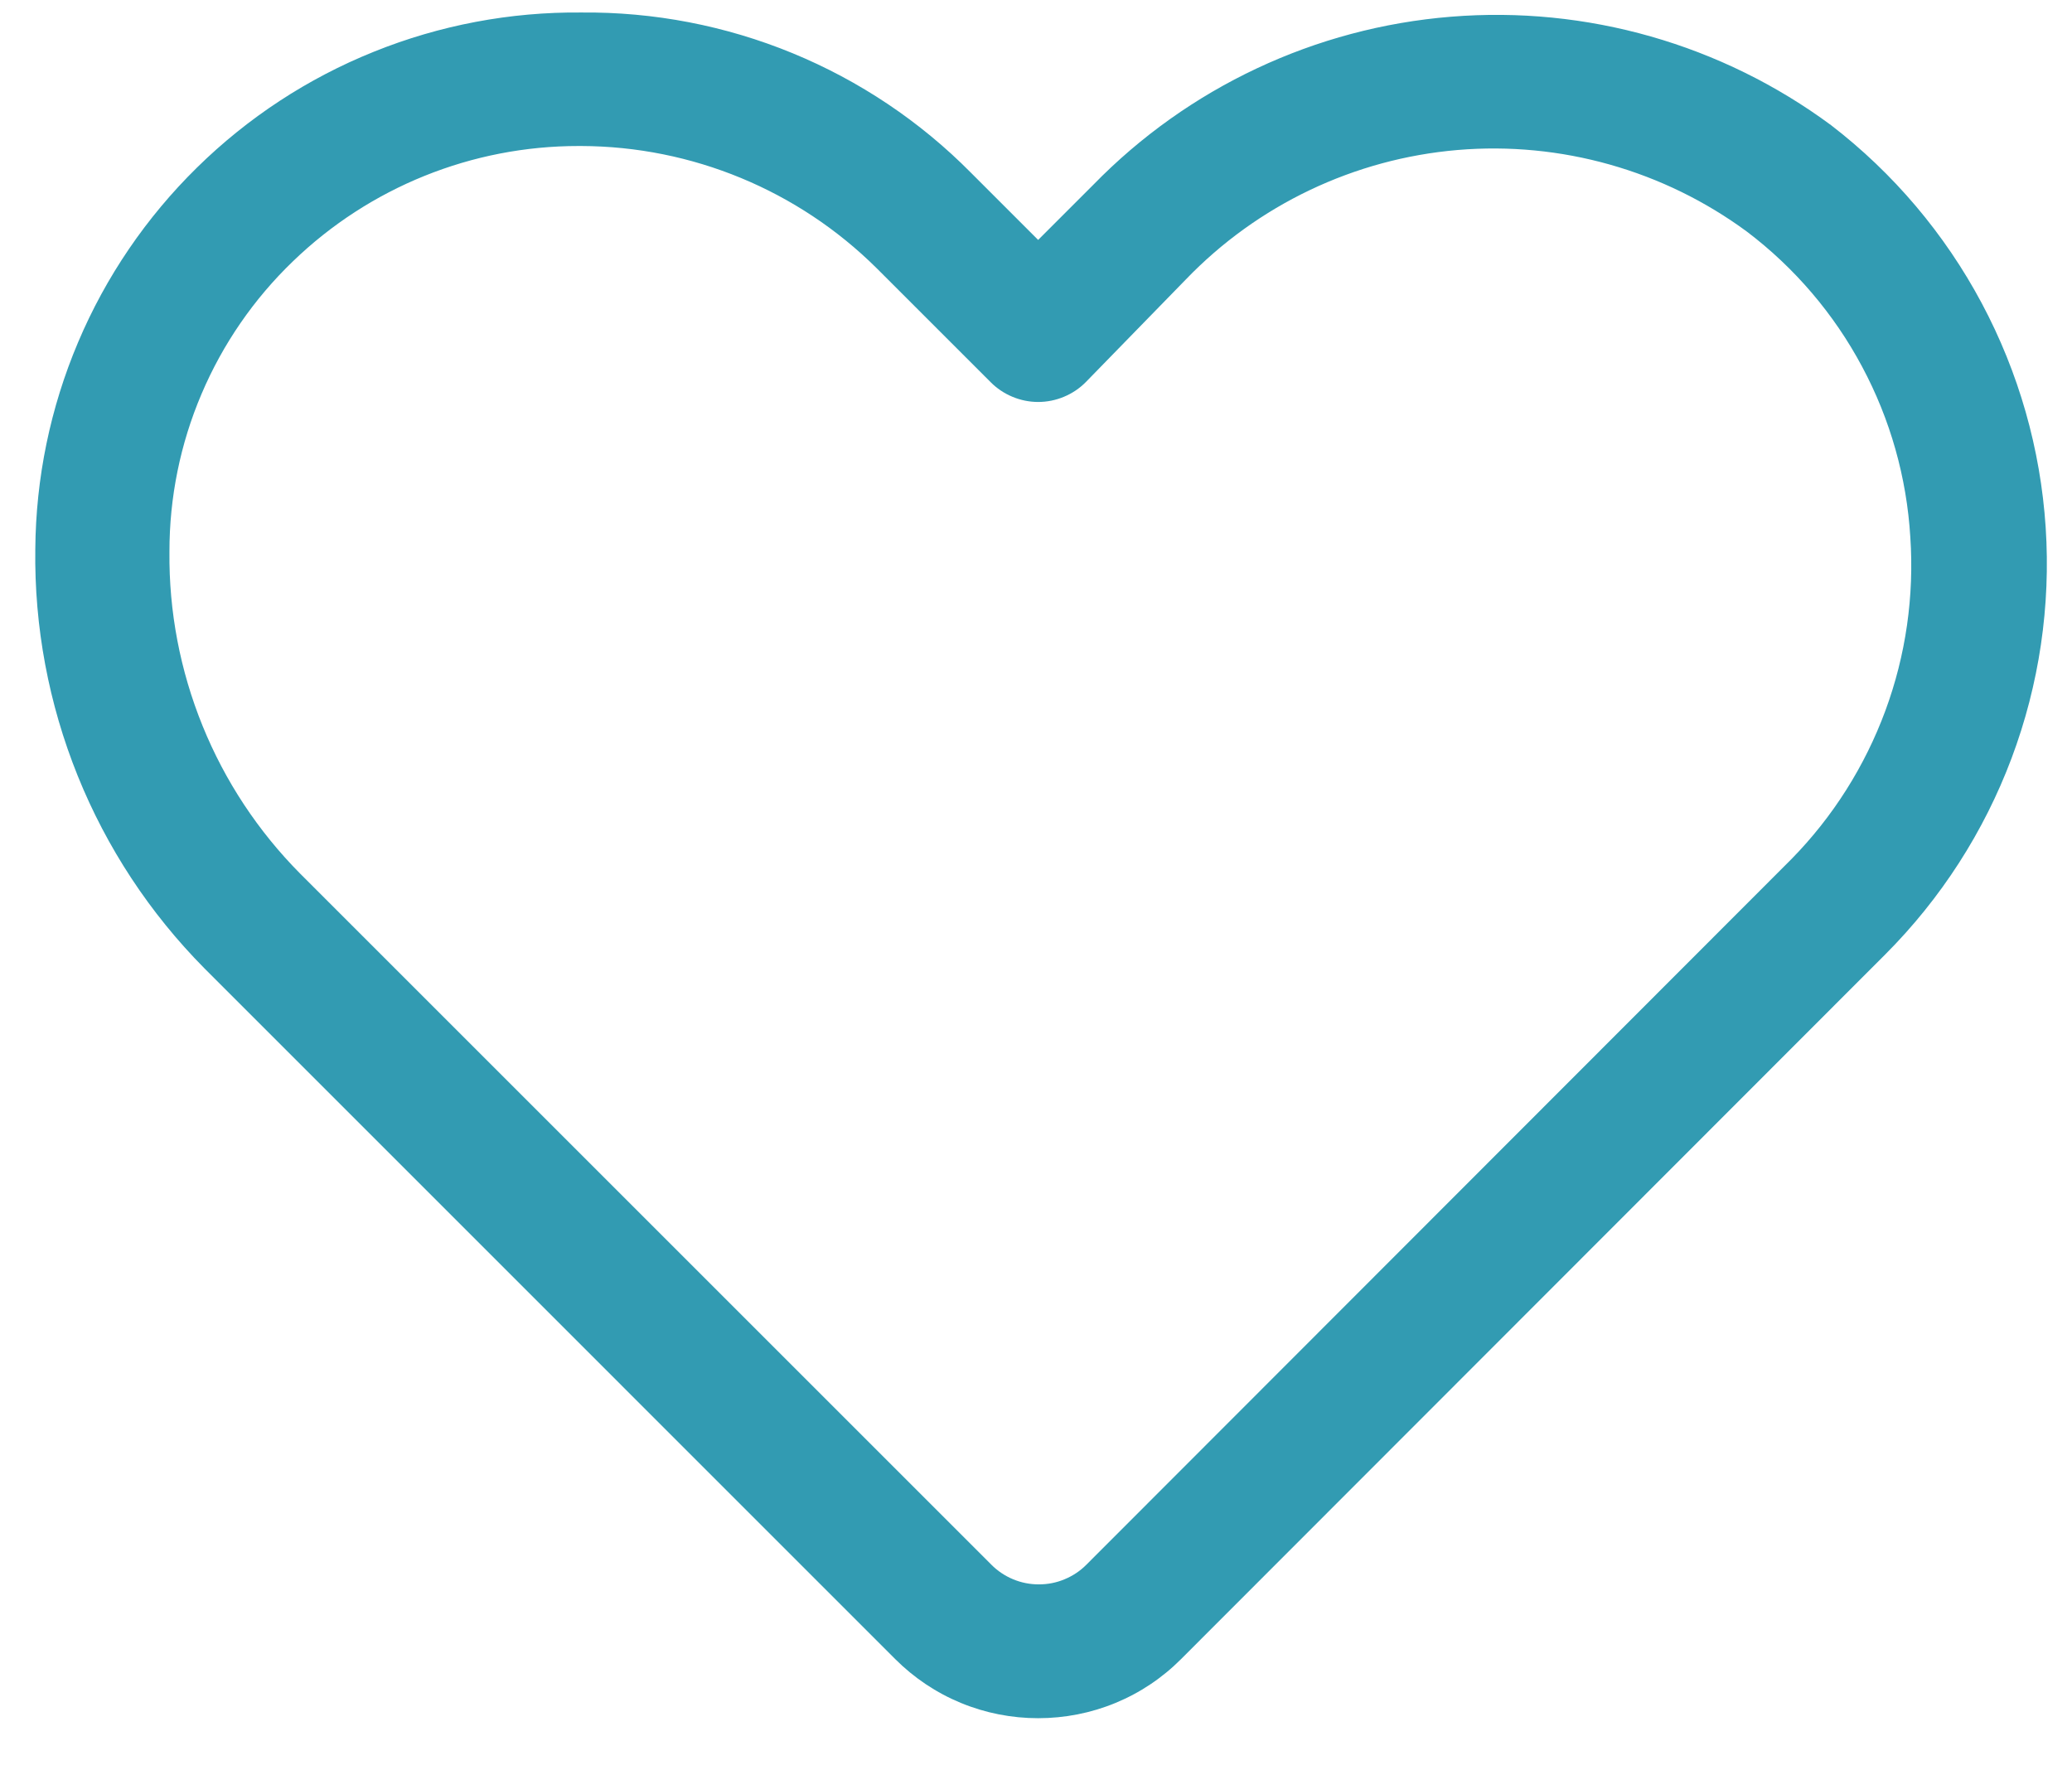 <svg xmlns="http://www.w3.org/2000/svg" width="27" height="23" viewBox="0 0 27 23" fill="none">
<path d="M13.528 22.394C13.183 22.394 12.84 22.327 12.521 22.195C12.201 22.063 11.911 21.869 11.666 21.624L2.663 12.62C1.951 11.901 1.39 11.048 1.012 10.11C0.634 9.172 0.446 8.168 0.46 7.157C0.467 6.23 0.656 5.314 1.018 4.46C1.379 3.607 1.906 2.833 2.567 2.184C3.228 1.534 4.01 1.021 4.87 0.675C5.729 0.328 6.649 0.154 7.575 0.163C8.519 0.154 9.454 0.334 10.327 0.693C11.199 1.052 11.991 1.582 12.654 2.253L13.528 3.127L14.245 2.41C15.483 1.14 17.139 0.361 18.907 0.218C20.675 0.074 22.435 0.577 23.861 1.632C24.673 2.257 25.342 3.048 25.824 3.952C26.306 4.856 26.59 5.852 26.657 6.874C26.724 7.897 26.573 8.921 26.213 9.881C25.853 10.84 25.293 11.711 24.569 12.437L15.39 21.624C15.146 21.869 14.856 22.063 14.536 22.195C14.217 22.327 13.874 22.394 13.528 22.394ZM7.54 1.903C6.151 1.902 4.815 2.441 3.816 3.407C3.307 3.897 2.902 4.485 2.626 5.135C2.349 5.785 2.207 6.485 2.208 7.192C2.2 7.969 2.347 8.74 2.64 9.461C2.932 10.181 3.365 10.836 3.913 11.388L12.917 20.392C12.998 20.474 13.095 20.539 13.201 20.583C13.308 20.628 13.422 20.65 13.537 20.65C13.653 20.65 13.767 20.628 13.873 20.583C13.98 20.539 14.077 20.474 14.158 20.392L23.346 11.195C23.885 10.645 24.301 9.986 24.568 9.263C24.835 8.54 24.945 7.768 24.893 6.999C24.846 6.223 24.632 5.465 24.265 4.779C23.899 4.092 23.388 3.493 22.768 3.022C21.681 2.22 20.339 1.841 18.993 1.955C17.647 2.07 16.389 2.669 15.452 3.643L14.149 4.98C14.068 5.062 13.971 5.127 13.865 5.171C13.758 5.216 13.644 5.239 13.528 5.239C13.413 5.239 13.299 5.216 13.192 5.171C13.086 5.127 12.989 5.062 12.908 4.98L11.422 3.494C10.398 2.479 9.017 1.908 7.575 1.903H7.54Z" fill="#329BB2"/>
</svg>